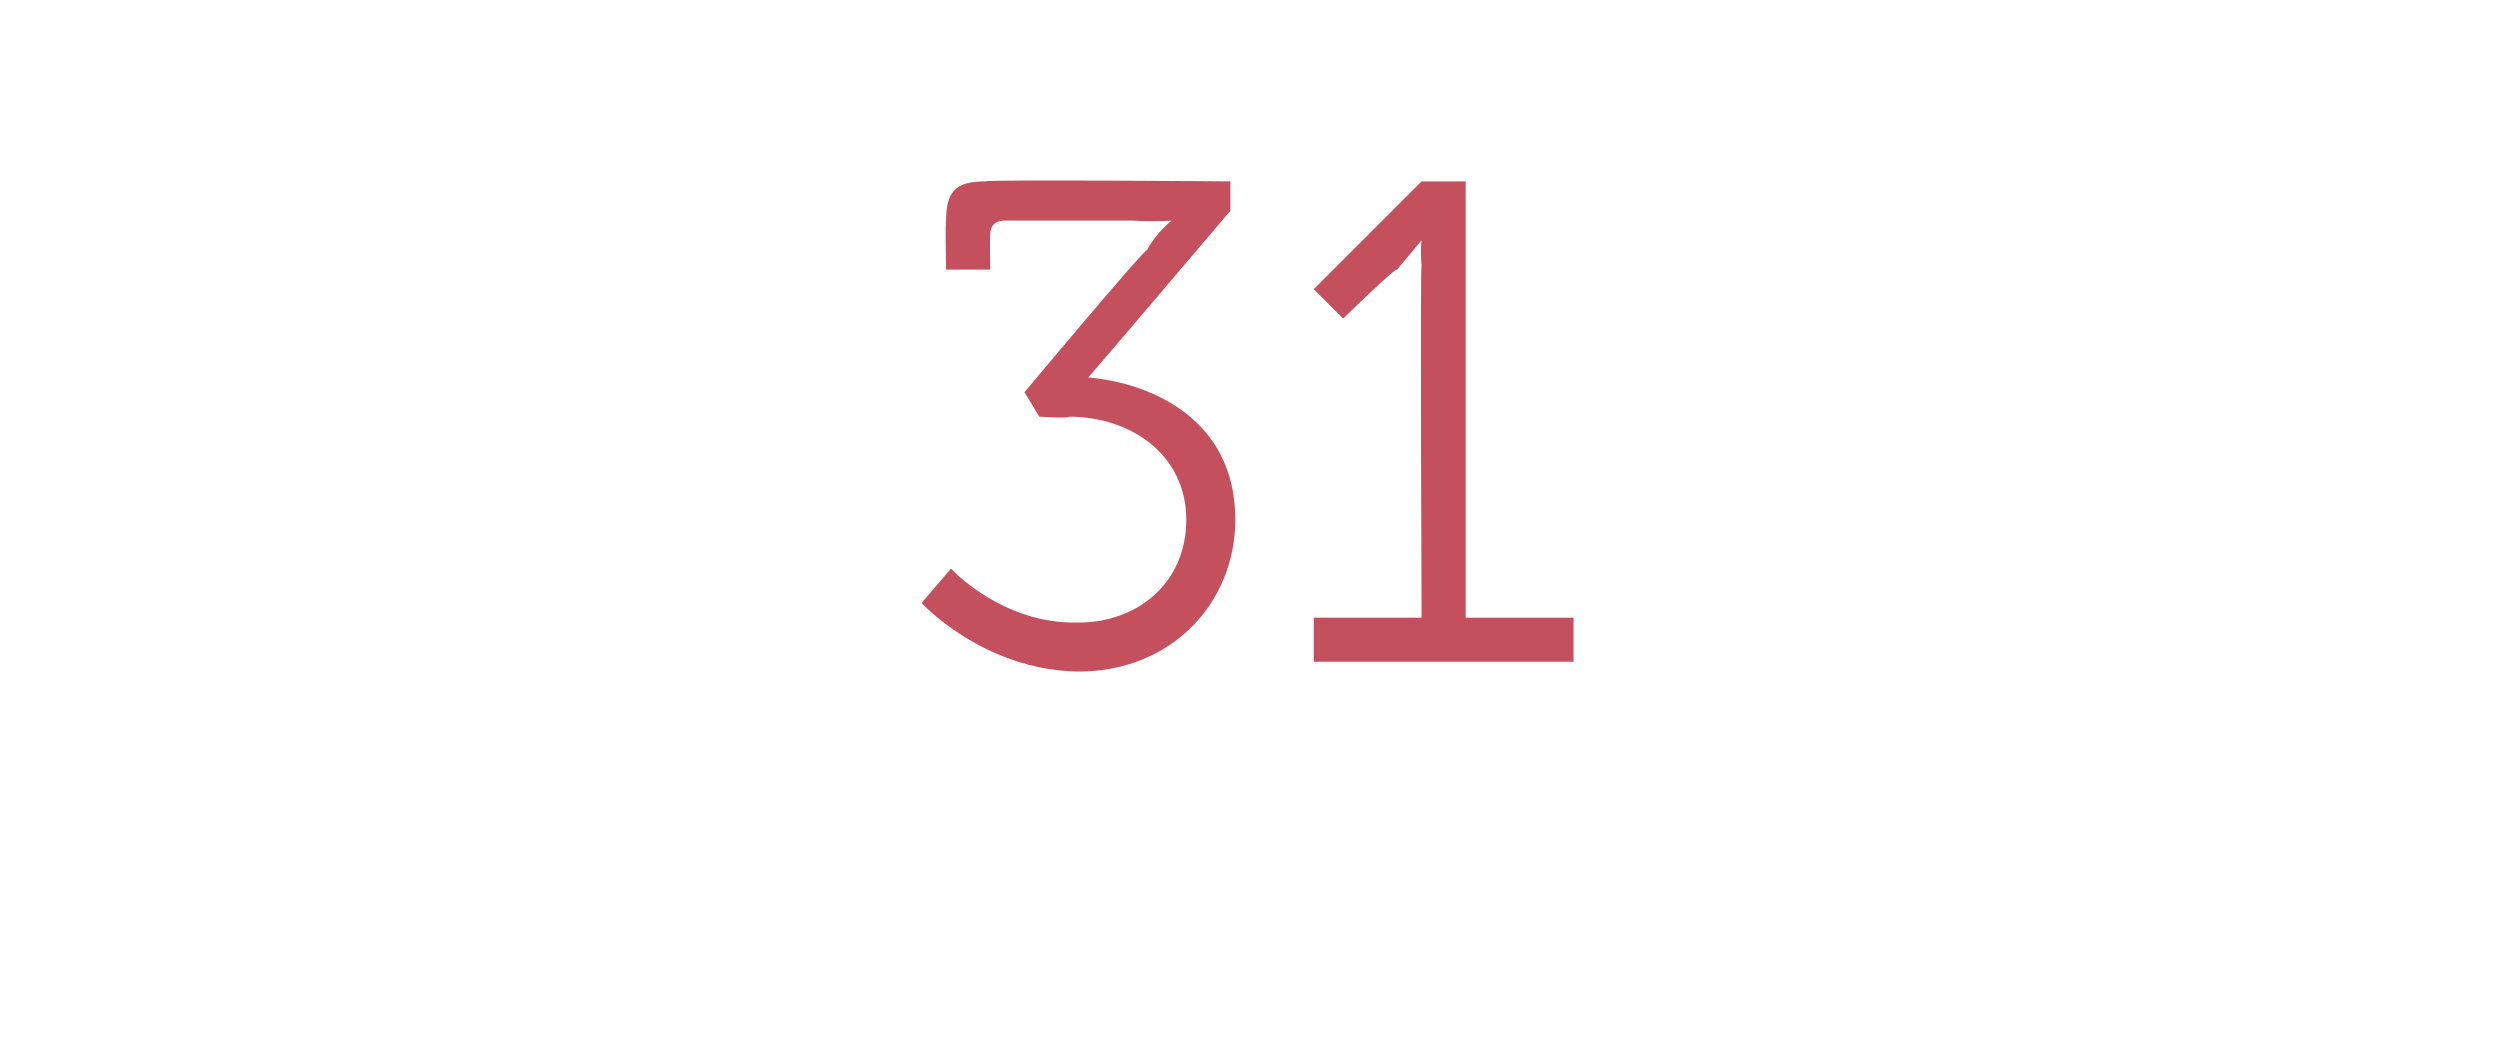 <?xml version="1.0" standalone="no"?>
<!DOCTYPE svg PUBLIC "-//W3C//DTD SVG 1.1//EN" "http://www.w3.org/Graphics/SVG/1.1/DTD/svg11.dtd">
<svg xmlns="http://www.w3.org/2000/svg" version="1.1" width="51px" height="21.5px" viewBox="0 -3 51 21.5" style="top:-3px">
  <desc>31</desc>
  <defs/>
  <g id="Polygon156520">
    <path d="M 19.4 8.6 C 19.4 8.6 20.44 9.74 22 9.7 C 23.2 9.7 24.2 8.9 24.2 7.6 C 24.2 6.3 23.1 5.5 21.8 5.5 C 21.84 5.54 21.2 5.5 21.2 5.5 L 20.9 5 C 20.9 5 23.36 2.06 23.4 2.1 C 23.59 1.74 23.9 1.5 23.9 1.5 L 23.9 1.5 C 23.9 1.5 23.58 1.53 23.1 1.5 C 23.1 1.5 20.5 1.5 20.5 1.5 C 20.3 1.5 20.2 1.6 20.2 1.8 C 20.19 1.83 20.2 2.5 20.2 2.5 L 19.3 2.5 C 19.3 2.5 19.28 1.51 19.3 1.5 C 19.3 0.9 19.5 0.7 20.1 0.7 C 20.11 0.66 25.1 0.7 25.1 0.7 L 25.1 1.3 C 25.1 1.3 22.21 4.7 22.2 4.7 C 23.4 4.8 25.2 5.5 25.2 7.6 C 25.2 9.3 23.9 10.7 22 10.7 C 20.05 10.67 18.8 9.3 18.8 9.3 L 19.4 8.6 Z M 26.8 9.6 L 29 9.6 C 29 9.6 28.97 2.41 29 2.4 C 28.97 2.13 29 1.9 29 1.9 L 29 1.9 C 29 1.9 28.86 2.07 28.5 2.5 C 28.47 2.45 27.4 3.5 27.4 3.5 L 26.8 2.9 L 29 0.7 L 29.9 0.7 L 29.9 9.6 L 32.1 9.6 L 32.1 10.5 L 26.8 10.5 L 26.8 9.6 Z " stroke="none" fill="#c4505d"/>
  </g>
</svg>